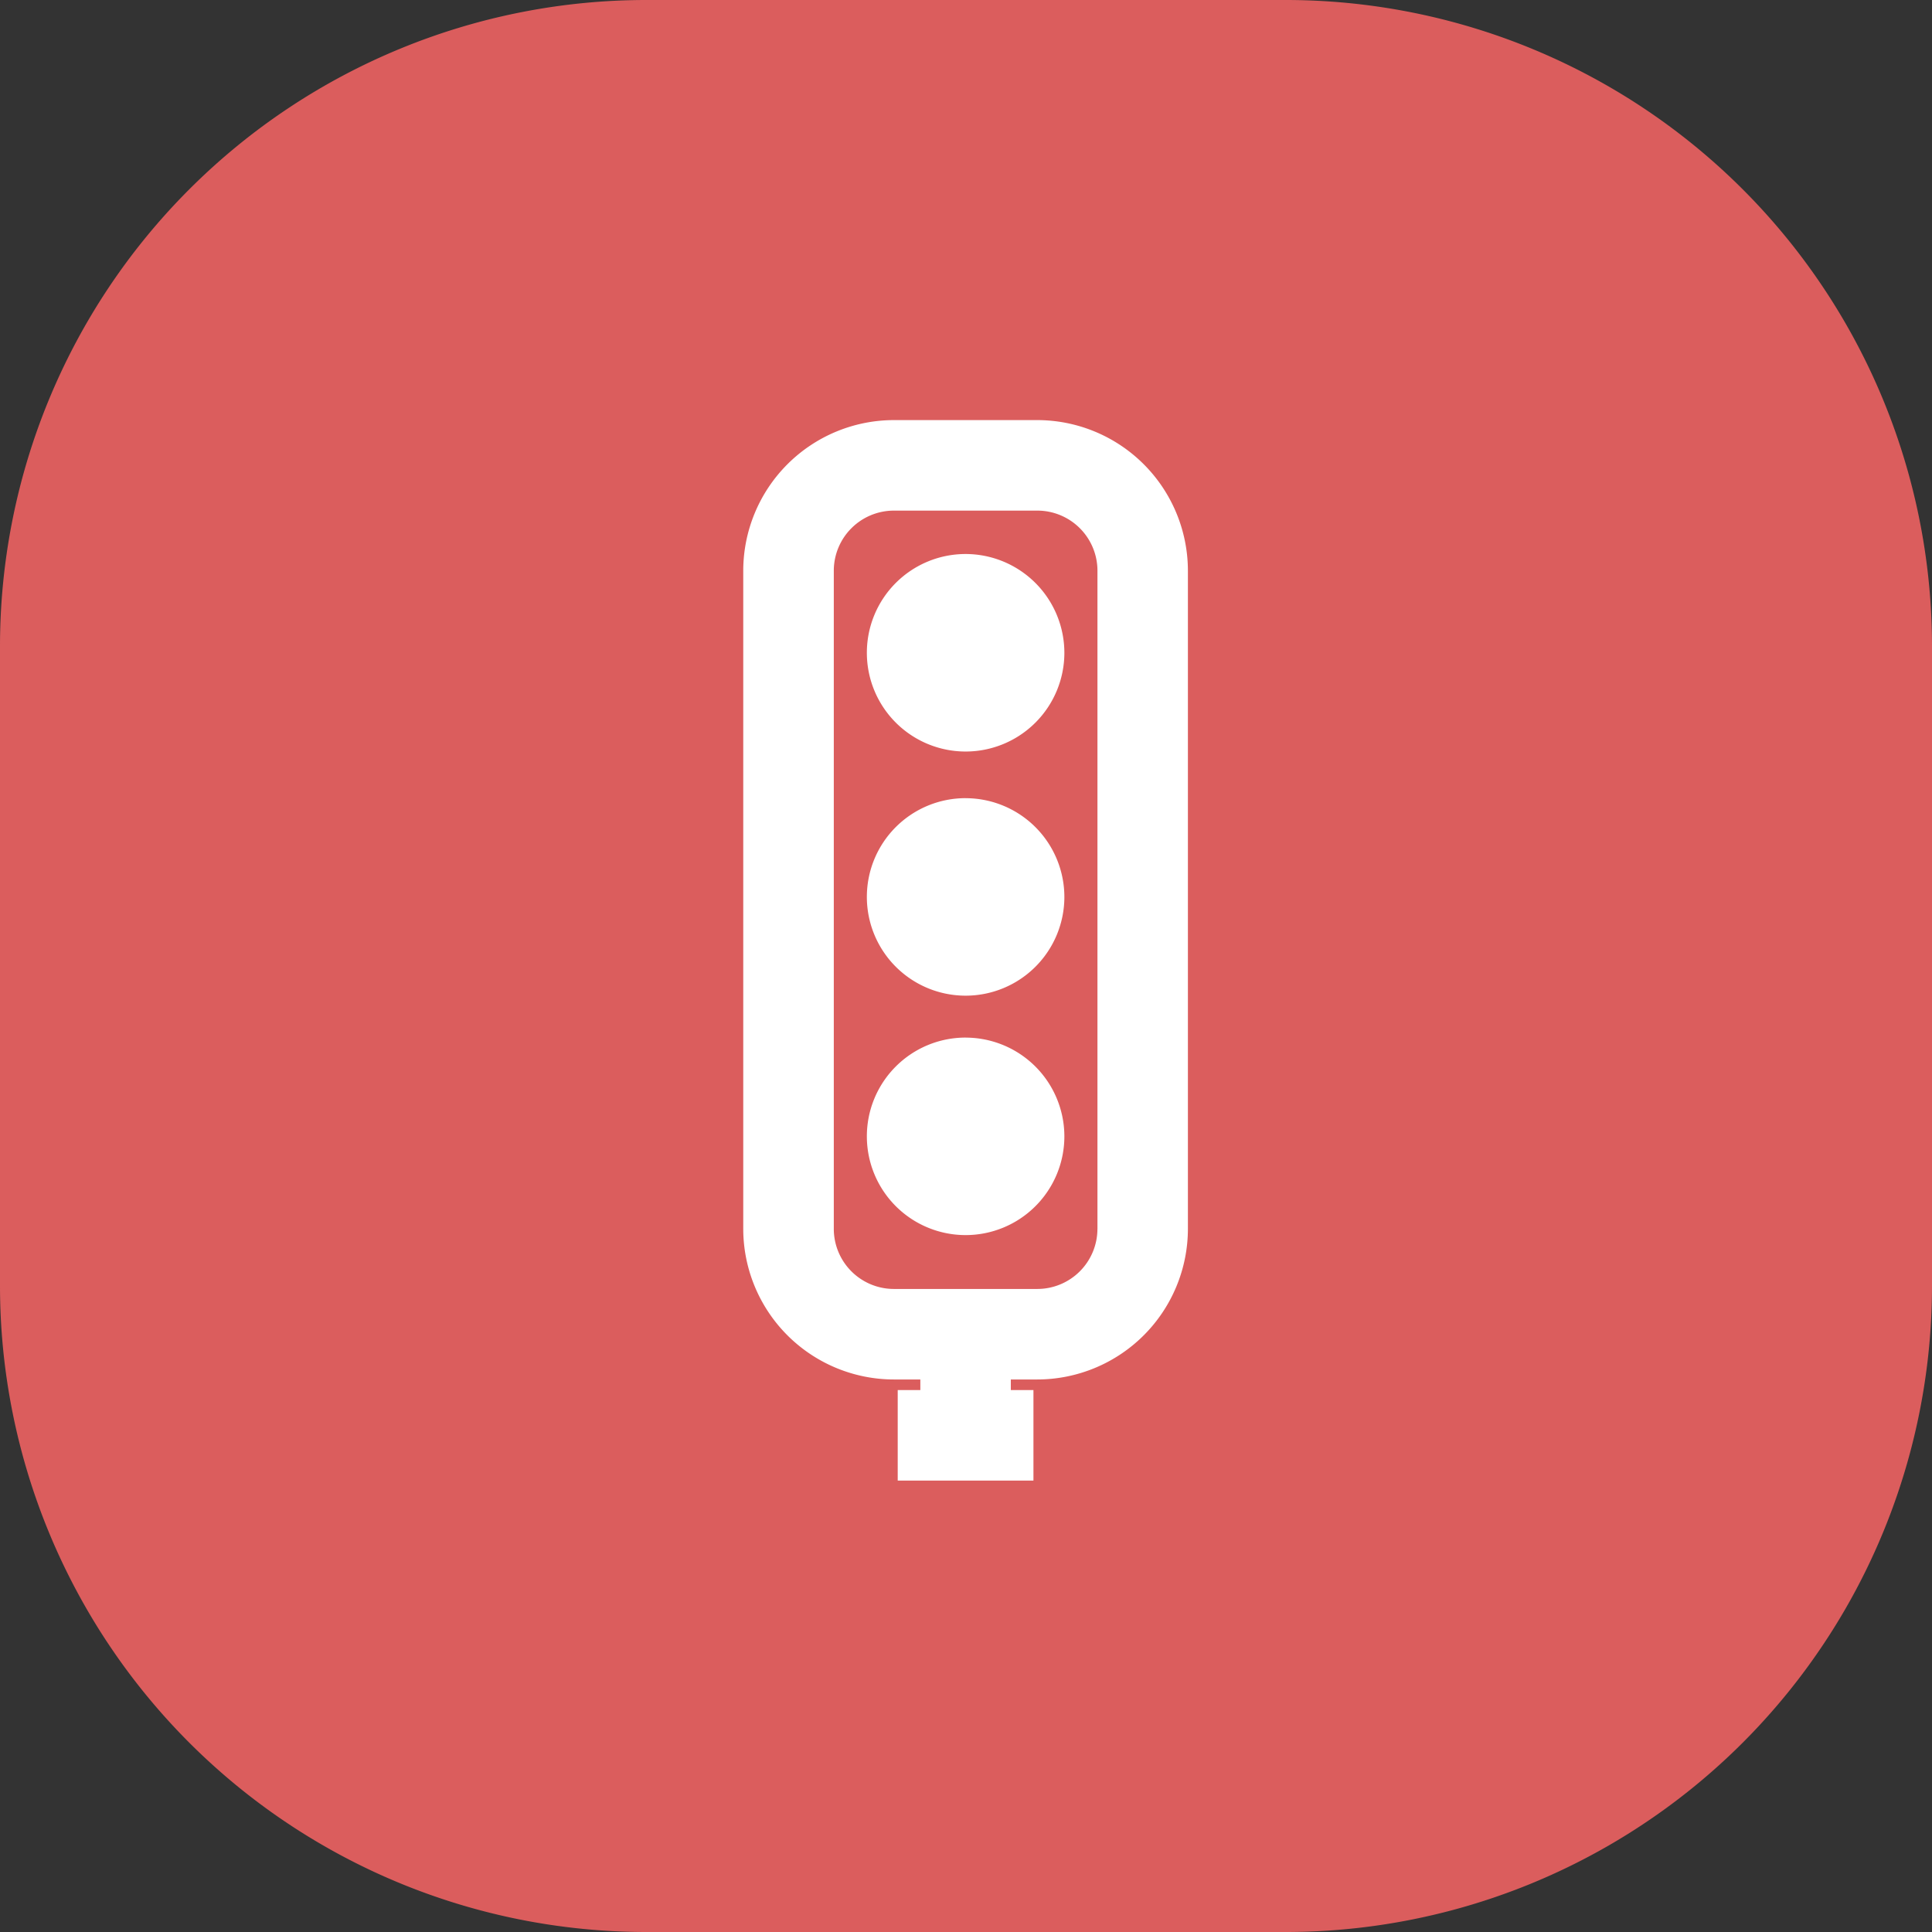 <svg xmlns="http://www.w3.org/2000/svg" width="59.786" height="59.786" viewBox="0 0 59.786 59.786"><rect x="0" y="0" width="59.786" height="59.786" fill="#333333" stroke="none"/><g transform="translate(15.857 -0.001)"><g transform="translate(-15.857 0.001)"><path d="M20,0H39.786a20,20,0,0,1,20,20V39.786a20,20,0,0,1-20,20H20a20,20,0,0,1-20-20V20A20,20,0,0,1,20,0Z" transform="translate(0)" fill="#db5d5d"/><path d="M40.682,6.072h-4.44a4.666,4.666,0,0,0-4.661,4.66V31.1a4.666,4.666,0,0,0,4.661,4.66h.819v.328h-.7v2.8h4.2v-2.8h-.7v-.328h.819a4.666,4.666,0,0,0,4.661-4.66V10.732A4.666,4.666,0,0,0,40.682,6.072ZM42.541,31.1a1.861,1.861,0,0,1-1.859,1.859h-4.44A1.861,1.861,0,0,1,34.383,31.1V10.732a1.861,1.861,0,0,1,1.859-1.859h4.441a1.861,1.861,0,0,1,1.859,1.859V31.1ZM38.462,10.216a3.056,3.056,0,1,0,3.056,3.056A3.059,3.059,0,0,0,38.462,10.216Zm0,7.555a3.056,3.056,0,1,0,3.056,3.056A3.059,3.059,0,0,0,38.462,17.772Zm0,7.409a3.056,3.056,0,1,0,3.056,3.056A3.059,3.059,0,0,0,38.462,25.181Z" transform="translate(-8.581 6.928)" fill="#fff"/></g></g></svg>